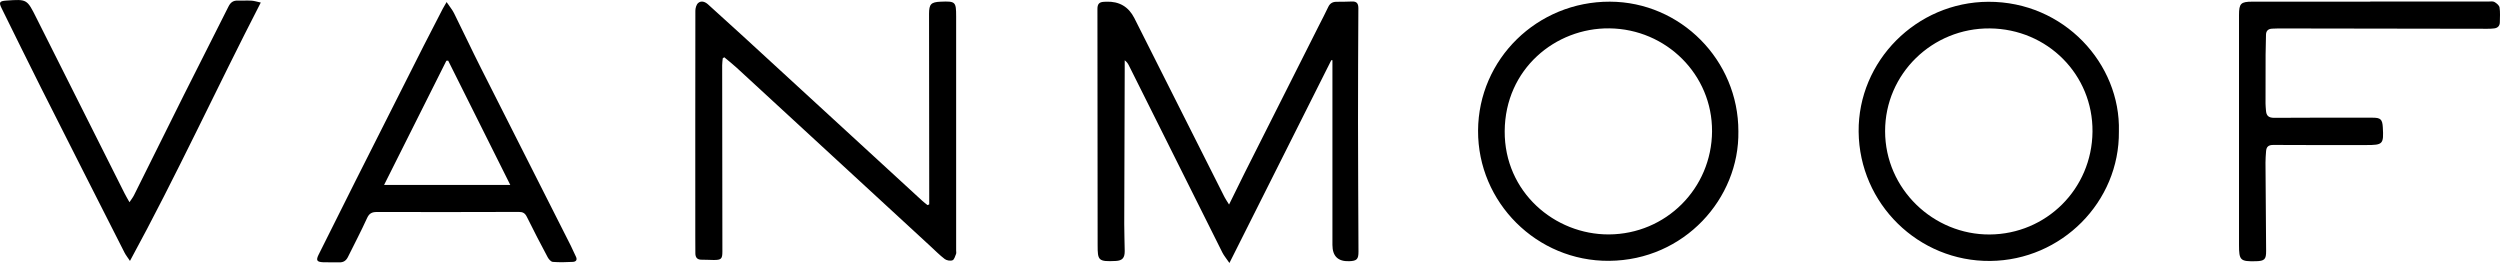 <?xml version="1.0" encoding="UTF-8"?><svg id="Layer_2" xmlns="http://www.w3.org/2000/svg" viewBox="0 0 1388.52 146.08"><g id="Layer_1-2"><path d="m682.62,113.62c3.11-6.31,5.81-11.89,8.59-17.42,13.79-27.39,27.6-54.76,41.4-82.14,1.71-3.39,3.5-6.74,5.1-10.18.93-2,2.4-2.85,4.48-2.89,2.86-.05,5.73.02,8.59-.15,2.85-.16,3.68,1.18,3.67,3.81-.11,20.98-.21,41.96-.2,62.95.02,24.04.17,48.08.26,72.12.02,4.25-.9,5.21-5.16,5.35q-9.3.32-9.31-9.02c0-32.9,0-65.8,0-98.7,0-1.31,0-2.62,0-3.93h-.63c-18.71,37.24-37.42,74.5-56.58,112.64-1.73-2.54-3.03-4.04-3.89-5.75-17.36-34.67-34.67-69.36-52-104.05-.5-1.01-1.16-1.93-2.27-2.77,0,1.78,0,3.56,0,5.34-.09,28.57-.2,57.15-.26,85.72-.01,4.95.22,9.91.26,14.86.03,3.76-1.23,5.35-4.99,5.53-9.75.48-10.04-.34-10.05-8.73-.08-43.76-.03-87.52-.11-131.28,0-2.54.9-3.75,3.37-3.9.53-.03,1.06-.06,1.59-.08q10.73-.38,15.54,9.11c16.69,33.13,33.37,66.26,50.07,99.38.61,1.2,1.4,2.31,2.54,4.17Z"/><path d="m516.1,113.52c0-1.44,0-2.87,0-4.31-.03-33.85-.07-67.69-.1-101.54,0-5.37,1.11-6.51,6.43-6.73,8.27-.34,8.62.03,8.62,8.21-.01,43.34,0,86.67,0,130.01,0,.63.17,1.34-.05,1.88-.53,1.27-.99,3.14-1.97,3.52-1.2.47-3.25.11-4.31-.69-2.85-2.17-5.38-4.76-8.03-7.19-35.86-33.04-71.71-66.08-107.58-99.1-2.19-2.02-4.56-3.85-6.84-5.77-.28.18-.57.37-.85.55-.11,1.3-.33,2.61-.32,3.91.03,34.48.08,68.96.12,103.44,0,4.08-.63,4.7-4.85,4.69-2.23,0-4.45-.2-6.68-.16-2.46.04-3.45-1.26-3.48-3.5-.05-3.06-.04-6.11-.04-9.17,0-41.86-.03-83.72.04-125.58,0-1.49.55-3.46,1.58-4.34,1.73-1.47,3.87-.65,5.47.8,6.52,5.87,13.03,11.77,19.49,17.7,33.19,30.47,66.36,60.96,99.54,91.43.91.83,1.91,1.56,2.86,2.34l.94-.4Z"/><path d="m1176.85,72.99c.4,39.11-31.78,71.53-71.4,71.94-39.94.41-72.76-31.79-73.15-71.77-.39-39.22,32.1-72,72.01-72.17,42.09-.17,73.55,34.49,72.54,71.99Zm-14.66.16c.31-31.63-24.97-57.07-57-57.37-31.91-.29-58.22,25.2-58.19,57.09.04,32.22,26.94,57.55,58.06,57.36,31.41-.19,56.82-25.23,57.13-57.08Z"/><path d="m965.51,72.95c.6,37.29-30.03,71.57-71.75,71.92-40.25.34-73.02-32.51-72.83-72.32.19-39.75,32.9-71.74,73.23-71.62,39.3.12,71.41,32.53,71.35,72.02Zm-14.63-.04c.19-31.37-25.37-56.81-57.02-57.16-29.95-.33-57.93,22.59-58.14,57.08-.21,33.82,27.76,57.53,57.9,57.37,31.56-.17,57.07-25.41,57.27-57.3Z"/><path d="m248.03,1.13c1.71,2.52,3.18,4.26,4.16,6.23,5.02,10.09,9.8,20.3,14.88,30.36,16.6,32.92,33.29,65.8,49.93,98.7,1,1.97,1.82,4.04,2.82,6,.99,1.94.09,2.94-1.69,3.03-3.7.19-7.43.29-11.11,0-1.02-.08-2.24-1.48-2.82-2.56-3.97-7.44-7.87-14.91-11.59-22.47-1-2.02-2.18-2.72-4.38-2.72-26.29.08-52.59.11-78.88.04-2.81,0-4.3.77-5.51,3.45-3.31,7.28-7.05,14.37-10.6,21.55-.99,1.99-2.45,3.04-4.78,2.97-2.97-.09-5.94.07-8.9-.05-3.61-.15-4.17-1.07-2.58-4.26,6.9-13.86,13.82-27.71,20.78-41.54,12.46-24.74,24.94-49.47,37.44-74.19,3.52-6.95,7.12-13.87,10.7-20.79.48-.92,1.03-1.8,2.15-3.75Zm.9,32.56l-1.01.04c-11.45,22.83-22.9,45.66-34.59,68.97h70.08c-11.62-23.26-23.05-46.13-34.48-69.01Z"/><path d="m1316.45.86c21.85,0,43.7,0,65.54,0,1.16,0,2.54-.27,3.44.24,1.18.67,2.65,1.88,2.84,3.05.43,2.68.19,5.46.16,8.2-.03,1.97-1.12,3.15-3.06,3.42-1.25.17-2.53.21-3.8.21-38.71-.05-77.42-.12-116.13-.18-1.17,0-2.33.06-3.5.12-2.13.11-3.34,1.16-3.39,3.35-.08,3.68-.2,7.37-.22,11.05-.04,9.07-.05,18.13-.04,27.2,0,1.26.16,2.52.24,3.79.18,2.87,1.37,4.15,4.61,4.13,18.24-.15,36.48-.08,54.73-.07,4.34,0,5.31.95,5.56,5.34.54,9.37.09,9.85-9.21,9.85-17.18,0-34.36.06-51.55-.06-2.76-.02-3.9,1.02-4.08,3.52-.15,2.1-.33,4.21-.32,6.31.09,16.34.22,32.68.35,49.02.04,4.72-.86,5.63-5.78,5.74-8.53.18-9.28-.47-9.28-8.99-.03-42.6-.02-85.19,0-127.79,0-6.39,1.03-7.37,7.35-7.38,21.85,0,43.7,0,65.55,0v-.06Z"/><path d="m72.18,144.91c-1.44-2.17-2.36-3.3-3-4.57-15.49-30.53-31-61.05-46.41-91.62C15.38,34.05,8.17,19.29.89,4.56-.73,1.3-.29.6,3.45.33,15.06-.51,14.99-.48,20.23,9.98c16.28,32.49,32.62,64.95,48.95,97.41.75,1.49,1.62,2.93,2.73,4.92,1-1.52,1.89-2.62,2.51-3.86,9.26-18.57,18.44-37.18,27.73-55.73,8.21-16.39,16.56-32.71,24.76-49.1,1.14-2.29,2.65-3.38,5.18-3.3,2.54.08,5.09-.1,7.63.05,1.5.09,2.98.59,5.12,1.04-24.64,47.81-46.81,96.08-72.65,143.5Z"/></g></svg>
